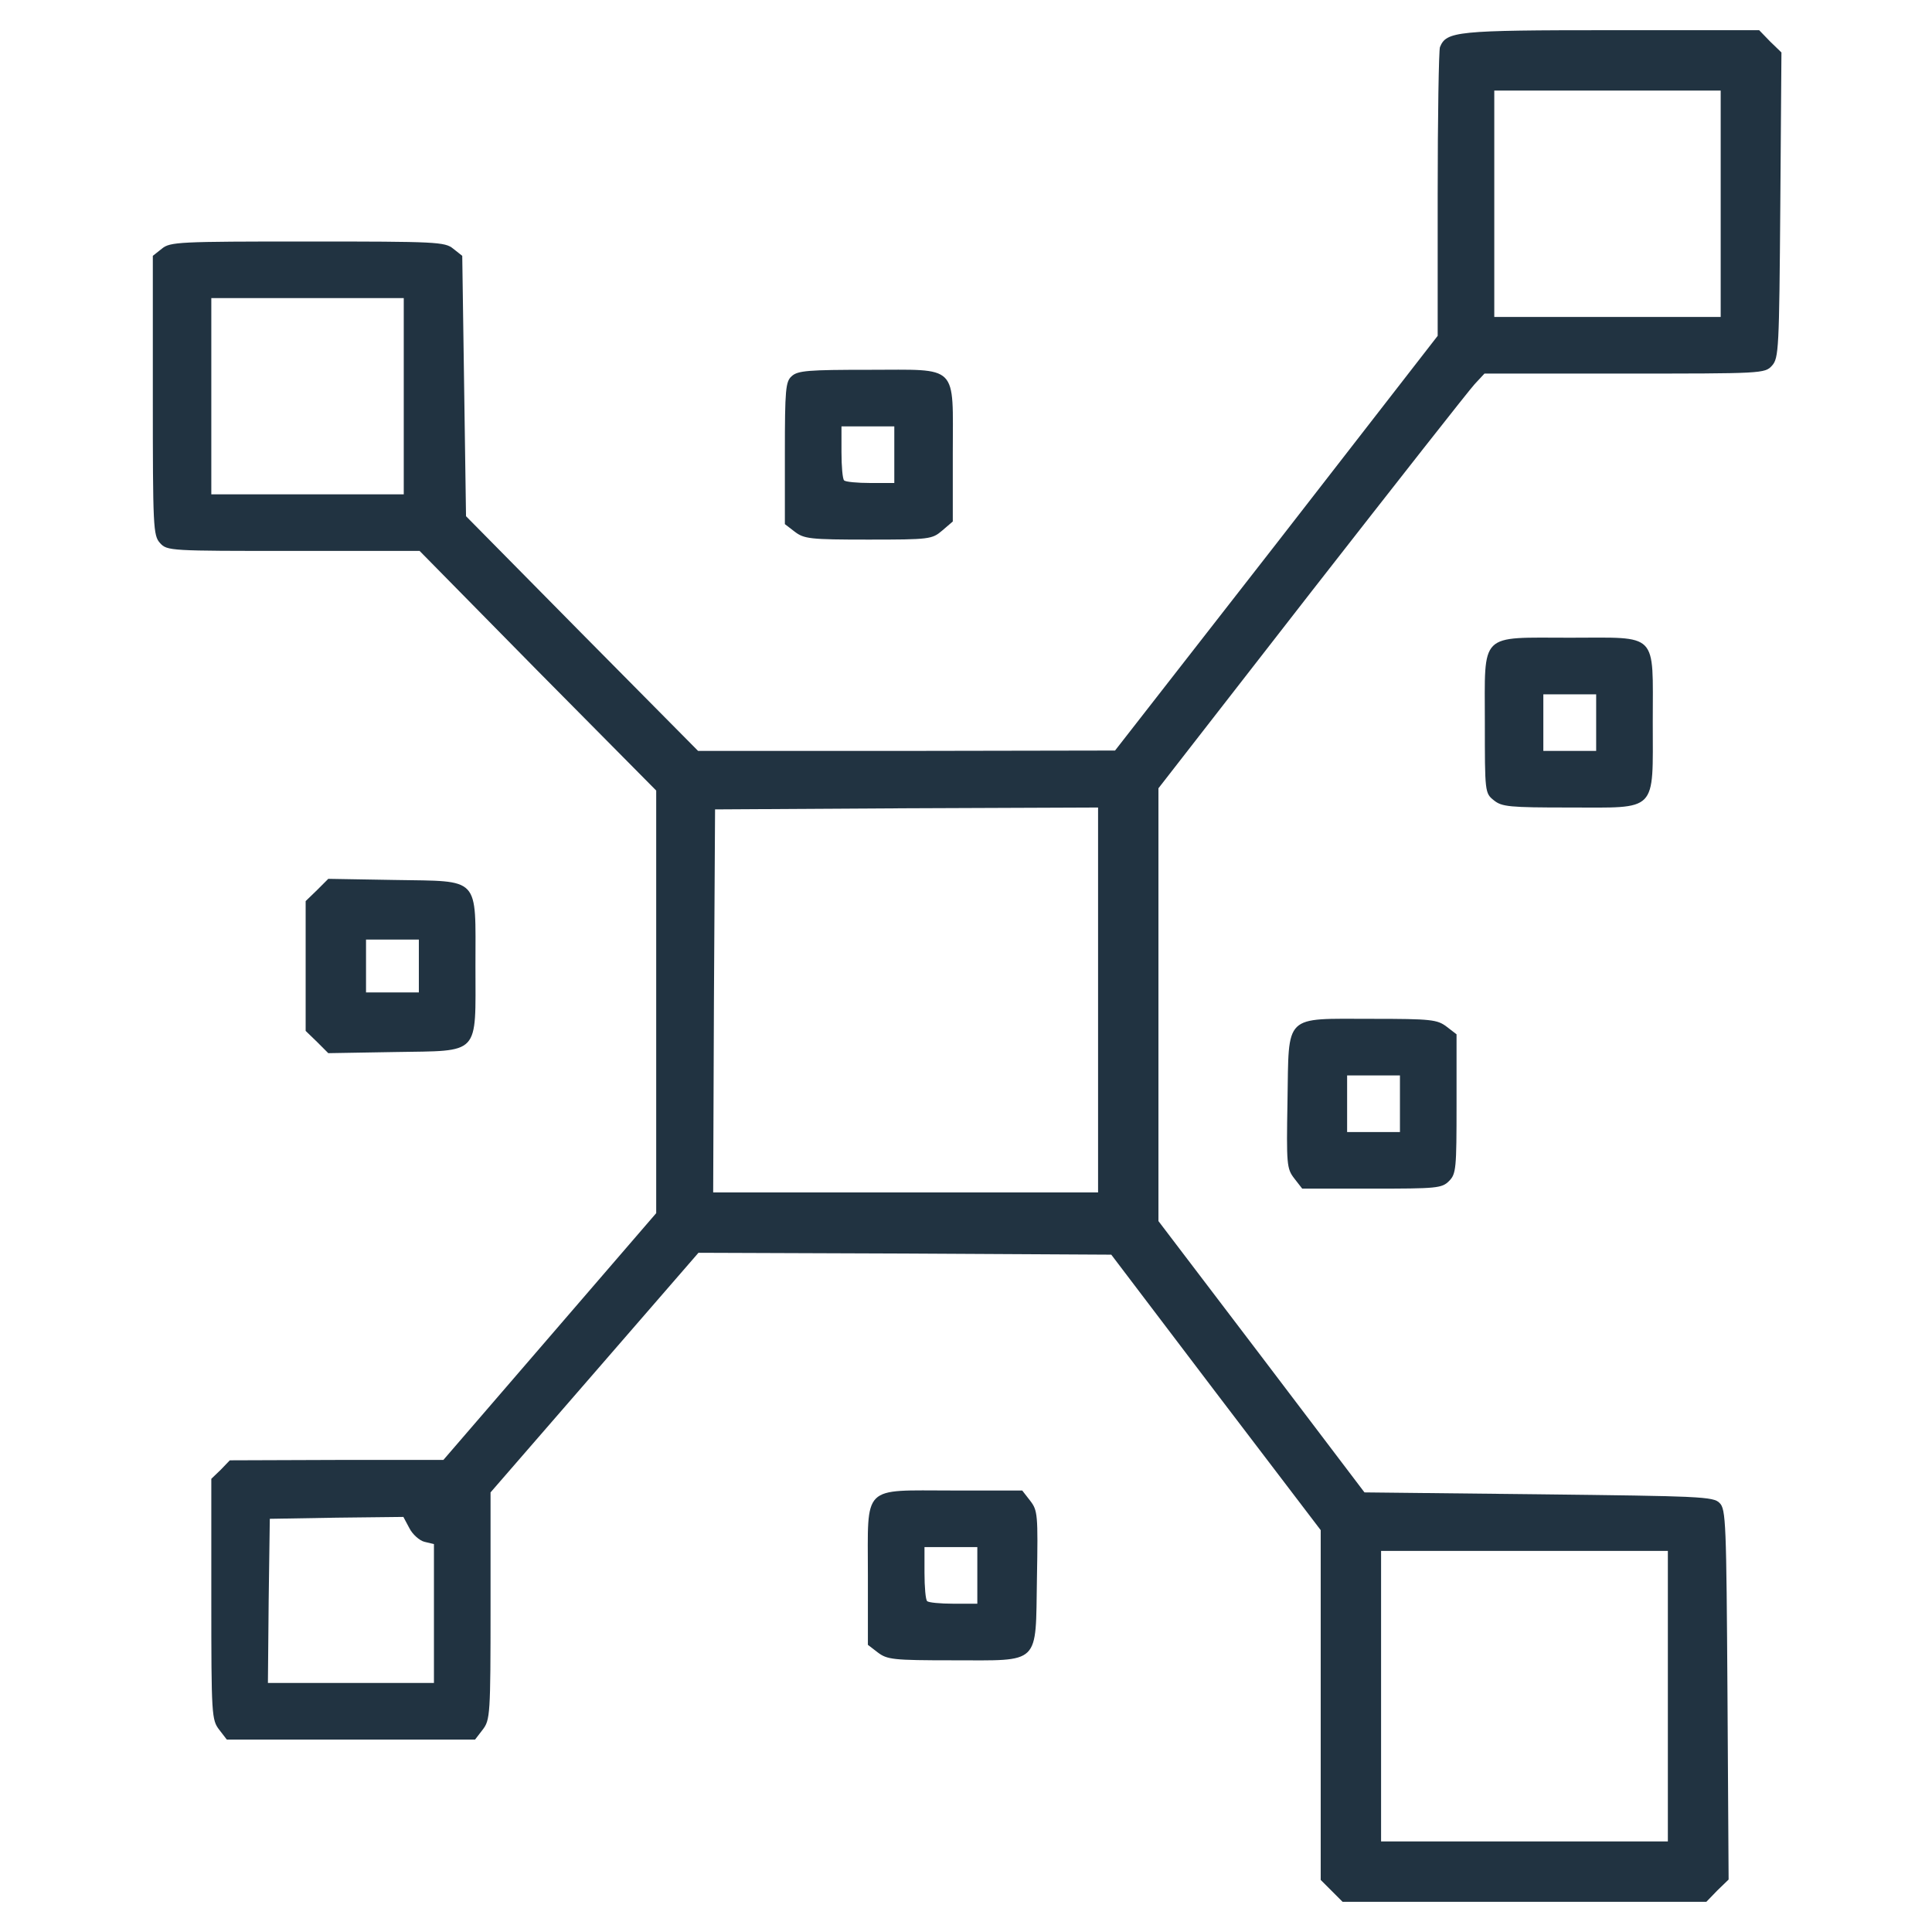 <?xml version="1.0" encoding="UTF-8"?>
<svg xmlns="http://www.w3.org/2000/svg" version="1.0" width="512px" height="512px" viewBox="0 0 512 512" preserveAspectRatio="xMidYMid meet">
  <g fill="#213341">
    <path d="M352.9 501.1 l-2.9 -2.9 0 -46.4 0 -46.3 -27.8 -36.5 -27.7 -36.5 -54.7 -0.3 -54.7 -0.2 -27.5 31.7 -27.6 31.8 0 30.1 c0 28.9 -0.1 30.2 -2.1 32.8 l-2 2.6 -32.9 0 -32.9 0 -2 -2.6 c-2 -2.6 -2.1 -3.8 -2.1 -34.6 l0 -31.9 2.5 -2.4 2.4 -2.5 28.3 -0.1 28.3 0 28.2 -32.7 28.2 -32.7 0 -56 0 -56 -31.4 -31.7 -31.3 -31.8 -33.5 0 c-32.7 0 -33.4 0 -35.3 -2.1 -1.8 -2 -1.9 -4.1 -1.9 -39.1 l0 -37 2.4 -1.9 c2.2 -1.8 4.4 -1.9 38.6 -1.9 34.2 0 36.4 0.1 38.6 1.9 l2.4 1.9 0.5 34.5 0.5 34.5 30.7 31.1 30.8 31.1 55.2 0 55.3 -0.1 42.8 -54.9 42.7 -55 0 -37.4 c0 -20.6 0.3 -38.2 0.6 -39.1 1.7 -4.2 4.3 -4.5 45.4 -4.5 l39.2 0 2.9 3 3 2.9 -0.3 40.5 c-0.3 38.1 -0.4 40.5 -2.2 42.5 -1.9 2.1 -2.6 2.1 -39.1 2.1 l-37.1 0 -2.6 2.8 c-1.4 1.5 -20.8 26.2 -43.2 54.9 l-40.6 52.2 0 57.3 0 57.4 27.3 35.9 27.3 36 46.2 0.5 c42.6 0.5 46.3 0.6 47.9 2.3 1.7 1.6 1.8 5.3 2.1 50.8 l0.3 49 -3 2.9 -2.9 3 -48.2 0 -48.2 0 -2.9 -2.9z m89.1 -51.6 l0 -38.5 -38 0 -38 0 0 38.5 0 38.5 38 0 38 0 0 -38.5z m-327 -21.9 l0 -18.4 -2.5 -0.6 c-1.3 -0.3 -3.2 -2 -4 -3.6 l-1.6 -3 -17.7 0.2 -17.7 0.3 -0.3 21.8 -0.2 21.7 22 0 22 0 0 -18.4z m176 -162.6 l0 -51 -50.7 0.2 -50.8 0.3 -0.3 50.8 -0.2 50.7 51 0 51 0 0 -51z m-184 -160 l0 -26 -25.5 0 -25.5 0 0 26 0 26 25.5 0 25.5 0 0 -26z m349 -51 l0 -30 -30 0 -30 0 0 30 0 30 30 0 30 0 0 -30z"></path>
    <path d="M232.6 437.9 l-2.6 -2 0 -18.5 c0 -24.2 -1.8 -22.4 22.4 -22.4 l18.5 0 2.1 2.7 c2 2.6 2.1 3.6 1.8 20.6 -0.4 23.2 1.2 21.7 -22.3 21.7 -15.9 0 -17.4 -0.2 -19.9 -2.1z m26.4 -20.4 l0 -7.5 -7 0 -7 0 0 6.8 c0 3.8 0.3 7.2 0.7 7.5 0.3 0.4 3.5 0.7 7 0.7 l6.3 0 0 -7.5z"></path>
    <path d="M343 312.3 c-2 -2.6 -2.1 -3.6 -1.8 -20.6 0.4 -23.2 -1.2 -21.7 22.3 -21.7 15.9 0 17.4 0.2 19.9 2.1 l2.6 2 0 18.5 c0 17.1 -0.1 18.5 -2 20.4 -1.9 1.9 -3.3 2 -20.4 2 l-18.5 0 -2.1 -2.7z m28 -19.8 l0 -7.5 -7 0 -7 0 0 7.5 0 7.5 7 0 7 0 0 -7.5z"></path>
    <path d="M84 276.1 l-3 -2.9 0 -17.2 0 -17.2 3 -2.9 3 -3 17.6 0.3 c22.9 0.4 21.4 -1.2 21.4 22.8 0 24 1.5 22.4 -21.4 22.8 l-17.6 0.3 -3 -3z m27 -20.1 l0 -7 -7 0 -7 0 0 7 0 7 7 0 7 0 0 -7z"></path>
    <path d="M395.9 212.1 c-2.4 -1.9 -2.4 -2.2 -2.4 -20.6 0 -24.2 -1.7 -22.5 22.6 -22.5 23.6 0 21.9 -1.8 21.9 22.3 0 24.3 1.5 22.7 -22.2 22.7 -15.8 0 -17.8 -0.2 -19.9 -1.9z m27.1 -20.6 l0 -7.5 -7 0 -7 0 0 7.5 0 7.5 7 0 7 0 0 -7.5z"></path>
    <path d="M210.6 140.9 l-2.6 -2 0 -18.8 c0 -16.9 0.2 -19 1.8 -20.4 1.6 -1.5 4.5 -1.7 20.4 -1.7 24.1 0 22.3 -1.8 22.3 22.2 l0 18 -2.8 2.4 c-2.7 2.3 -3.3 2.4 -19.6 2.4 -15.5 0 -17 -0.2 -19.5 -2.1z m26.4 -20.4 l0 -7.5 -7 0 -7 0 0 6.8 c0 3.8 0.3 7.2 0.7 7.5 0.3 0.4 3.5 0.7 7 0.7 l6.3 0 0 -7.5z"></path>
  </g>
</svg>
